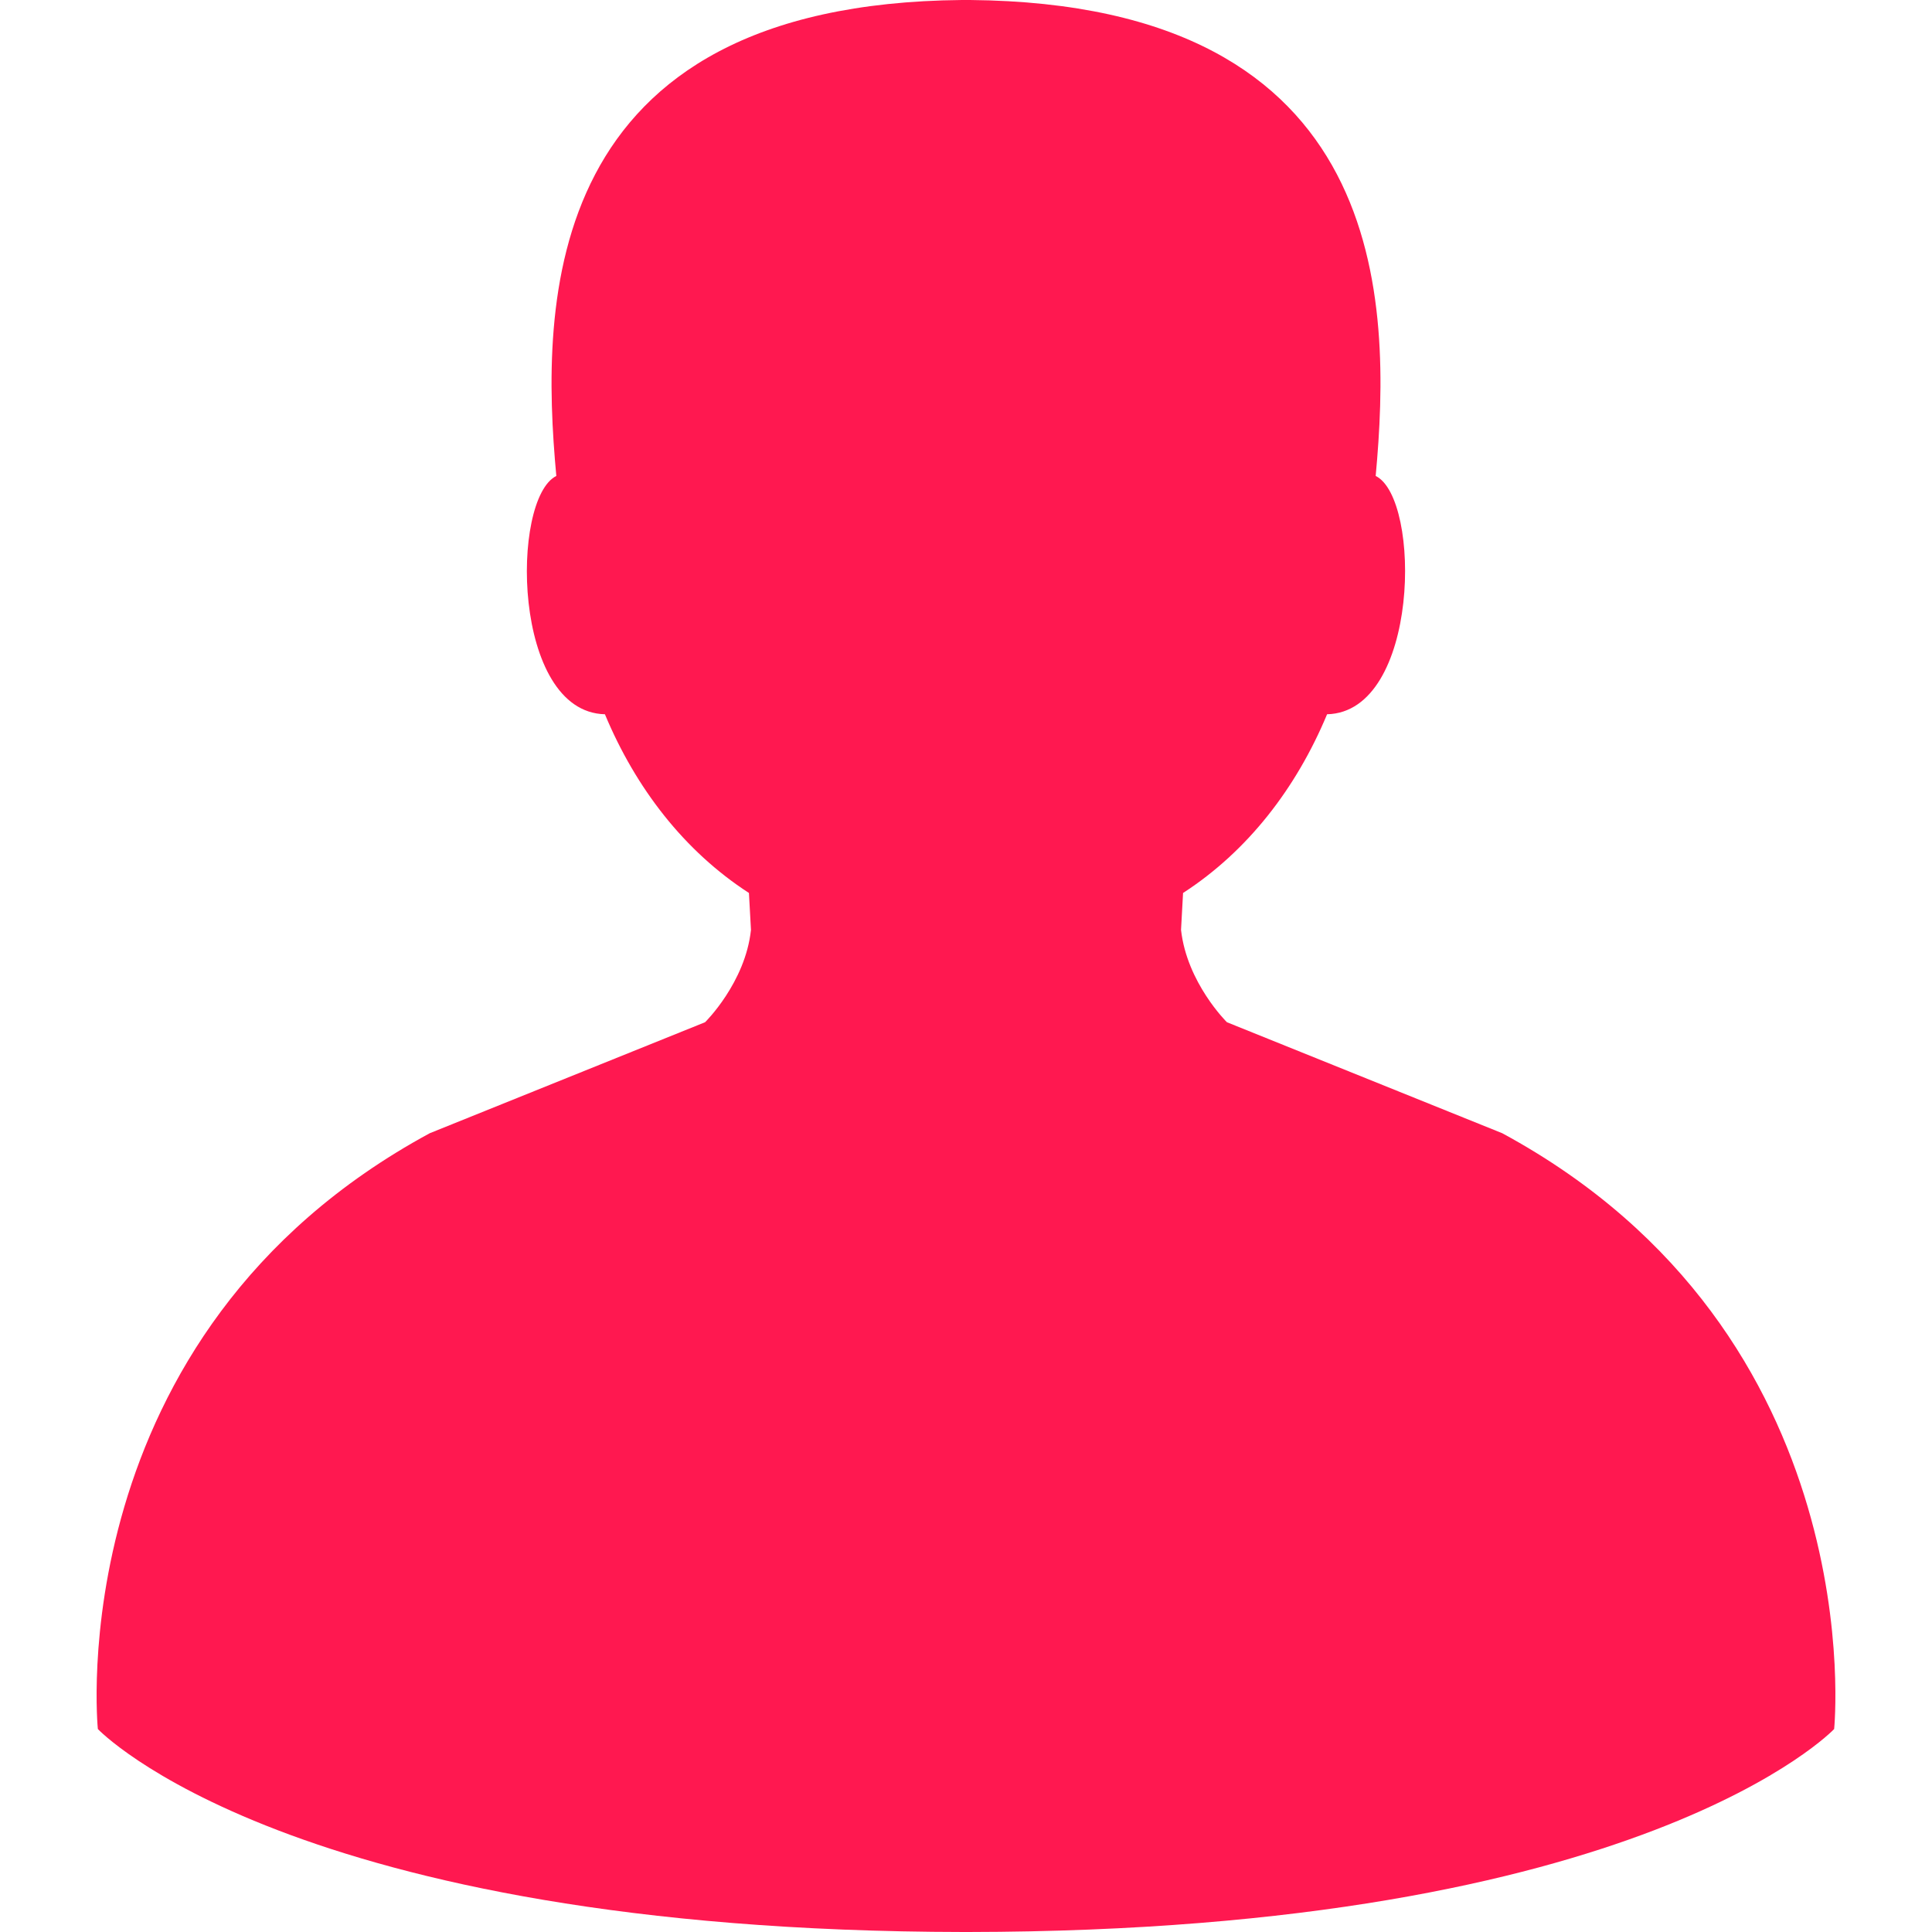 <svg width="20" height="20" viewBox="0 0 20 20" fill="none" xmlns="http://www.w3.org/2000/svg">
<path d="M15.551 11.731L12.701 10.582C12.701 10.582 12.287 10.175 12.226 9.626L12.247 9.244C12.916 8.811 13.419 8.159 13.738 7.394C14.697 7.371 14.716 5.161 14.241 4.927C14.407 3.13 14.405 0.04 10.042 0H9.958C5.598 0.04 5.593 3.13 5.759 4.927C5.284 5.164 5.301 7.371 6.262 7.394C6.581 8.159 7.084 8.811 7.753 9.244L7.774 9.626C7.716 10.173 7.299 10.582 7.299 10.582L4.449 11.731C0.599 13.816 1.013 17.899 1.013 17.899C1.013 17.899 2.991 19.991 9.977 20H10.023C17.009 19.991 18.987 17.899 18.987 17.899C18.987 17.899 19.401 13.816 15.551 11.731Z" fill="#FF1850"/>
</svg>
